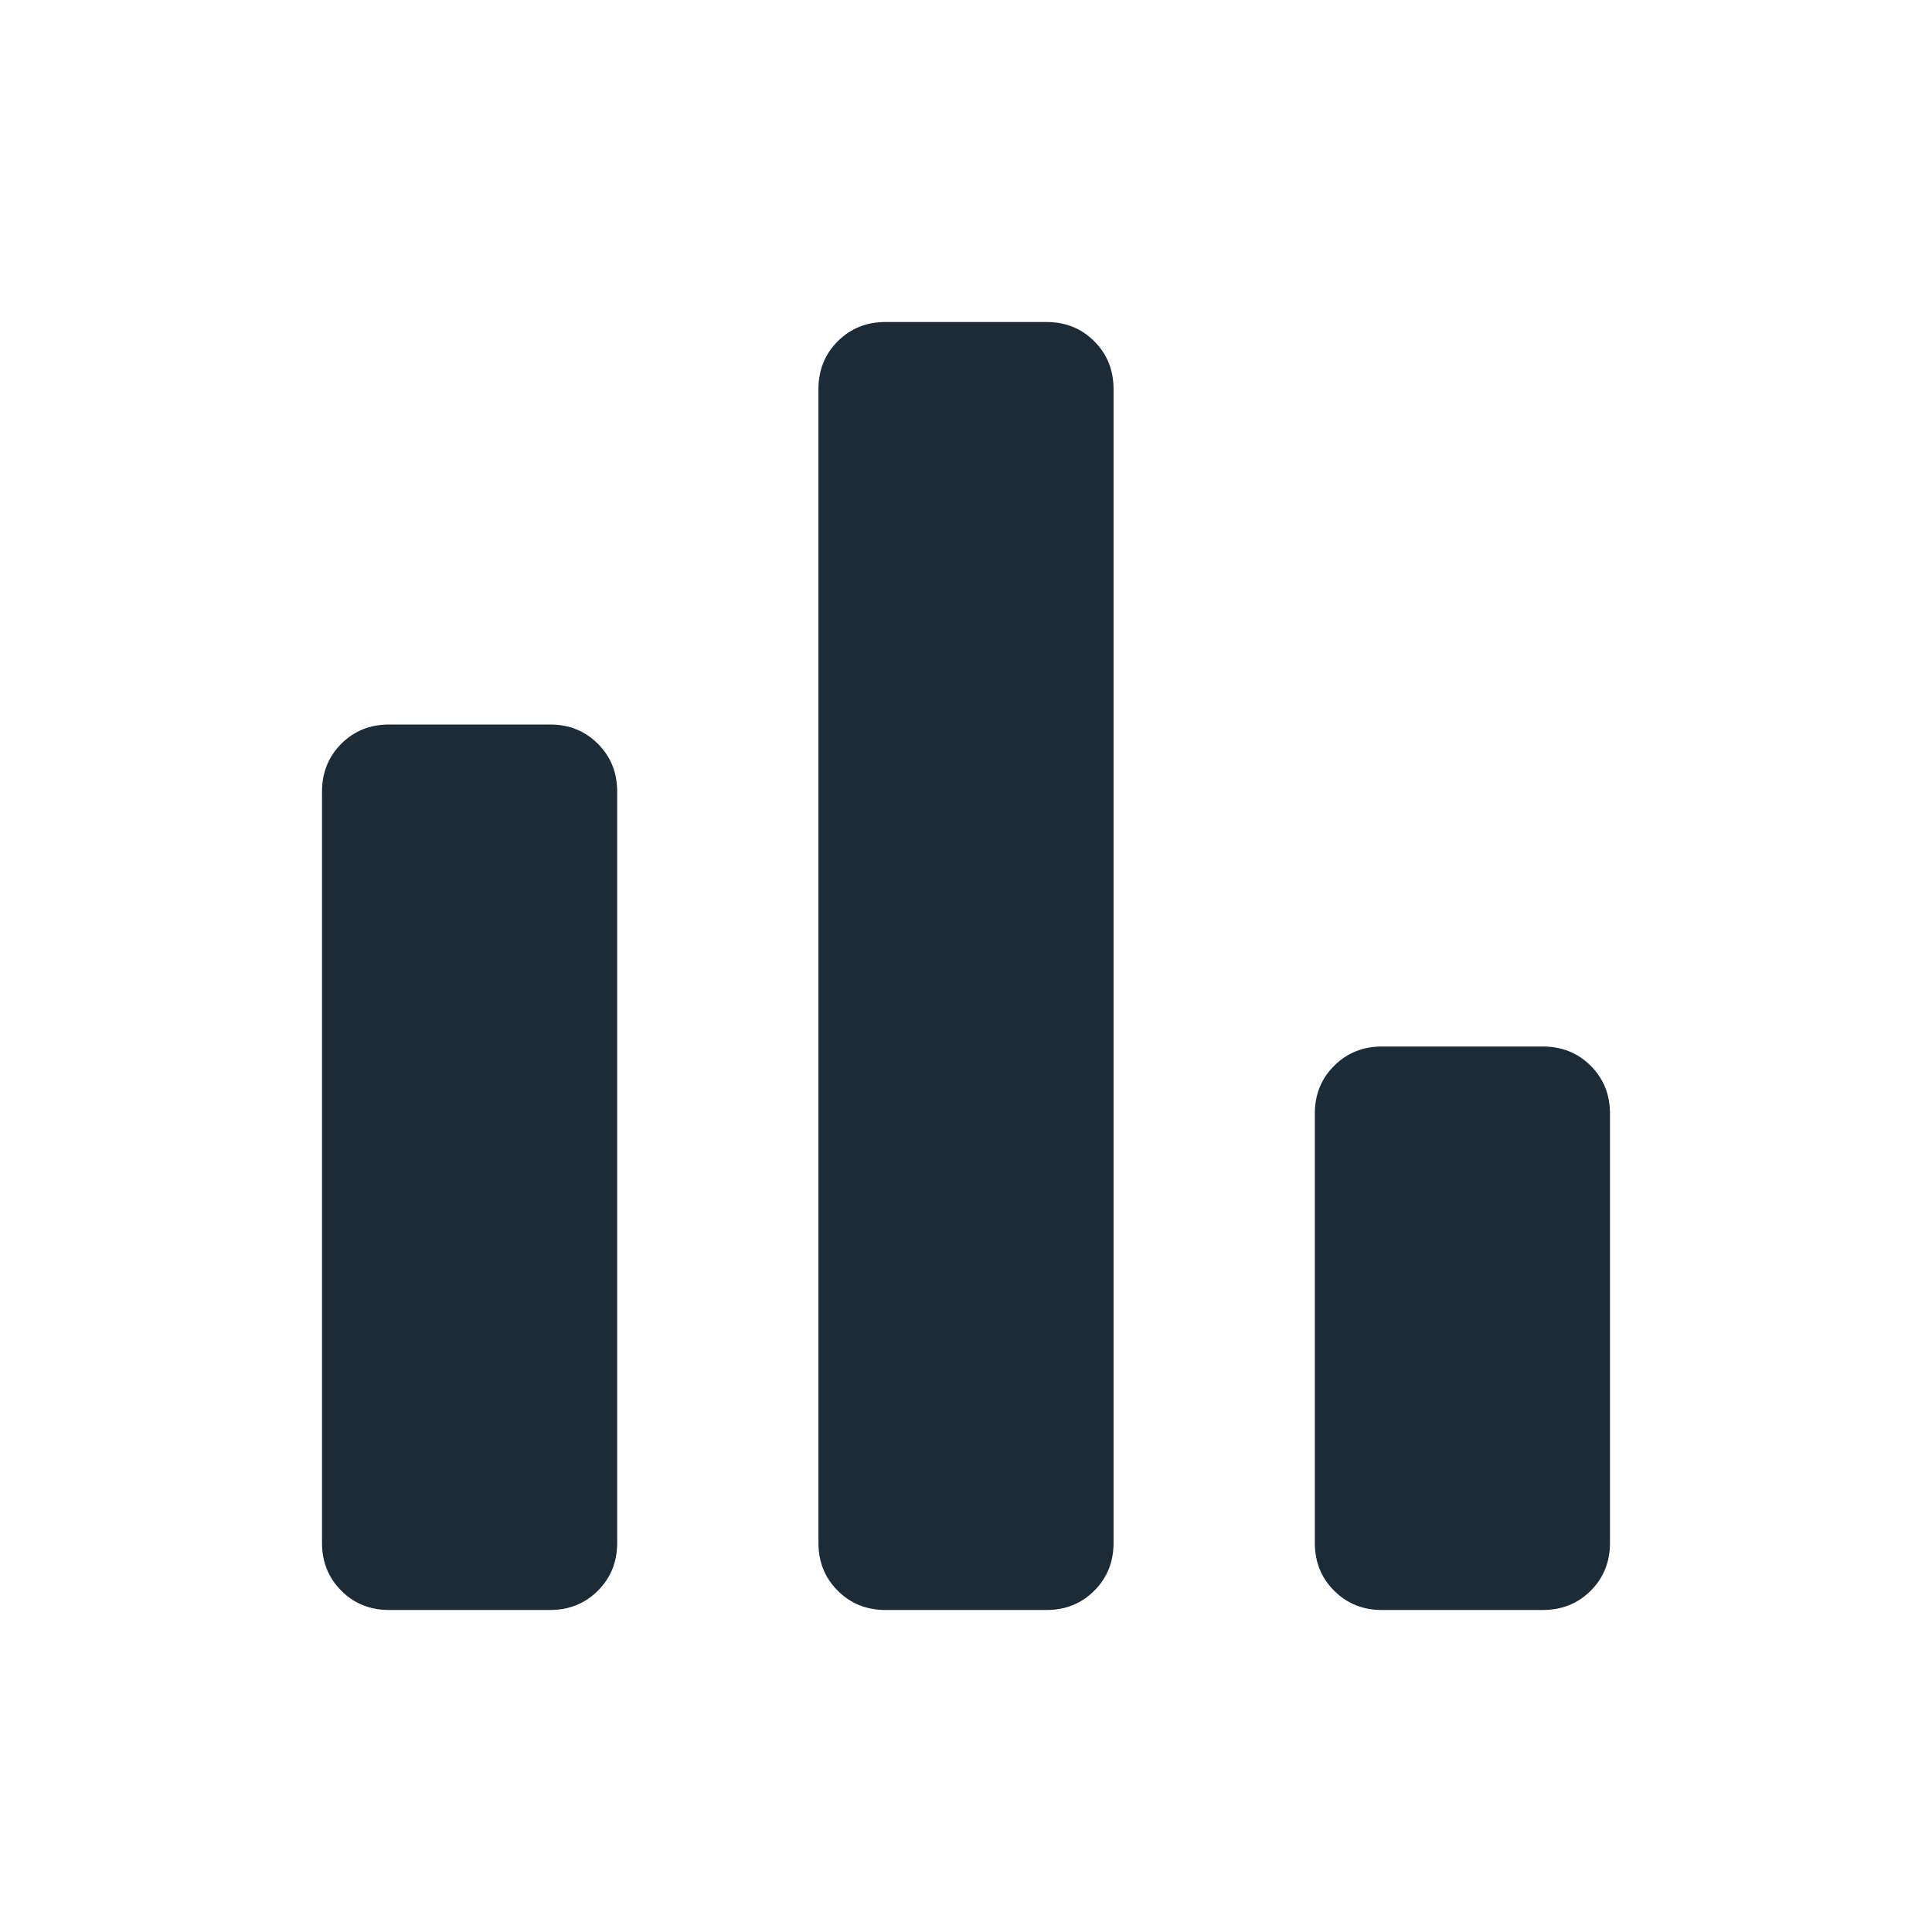<svg width="40" height="40" viewBox="0 0 40 40" fill="none" xmlns="http://www.w3.org/2000/svg">
<mask id="mask0_10983_36855" style="mask-type:alpha" maskUnits="userSpaceOnUse" x="0" y="0" width="40" height="40">
<rect width="40" height="40" fill="#D9D9D9"/>
</mask>
<g mask="url(#mask0_10983_36855)">
<path d="M28.611 33.333C28.218 33.333 27.888 33.2 27.622 32.934C27.355 32.668 27.222 32.338 27.222 31.945V23.055C27.222 22.662 27.355 22.332 27.622 22.066C27.888 21.8 28.218 21.667 28.611 21.667H31.945C32.338 21.667 32.668 21.8 32.934 22.066C33.2 22.332 33.333 22.662 33.333 23.055V31.945C33.333 32.338 33.2 32.668 32.934 32.934C32.668 33.2 32.338 33.333 31.945 33.333H28.611ZM18.333 33.333C17.94 33.333 17.61 33.2 17.344 32.934C17.078 32.668 16.945 32.338 16.945 31.945V8.056C16.945 7.662 17.078 7.332 17.344 7.066C17.61 6.8 17.94 6.667 18.333 6.667H21.667C22.06 6.667 22.39 6.8 22.656 7.066C22.922 7.332 23.055 7.662 23.055 8.056V31.945C23.055 32.338 22.922 32.668 22.656 32.934C22.39 33.2 22.06 33.333 21.667 33.333H18.333ZM8.055 33.333C7.662 33.333 7.332 33.2 7.066 32.934C6.8 32.668 6.667 32.338 6.667 31.945V16.389C6.667 15.995 6.8 15.666 7.066 15.399C7.332 15.133 7.662 15 8.055 15H11.389C11.782 15 12.112 15.133 12.378 15.399C12.645 15.666 12.778 15.995 12.778 16.389V31.945C12.778 32.338 12.645 32.668 12.378 32.934C12.112 33.2 11.782 33.333 11.389 33.333H8.055Z" fill="#1D2B36"/>
</g>
</svg>
